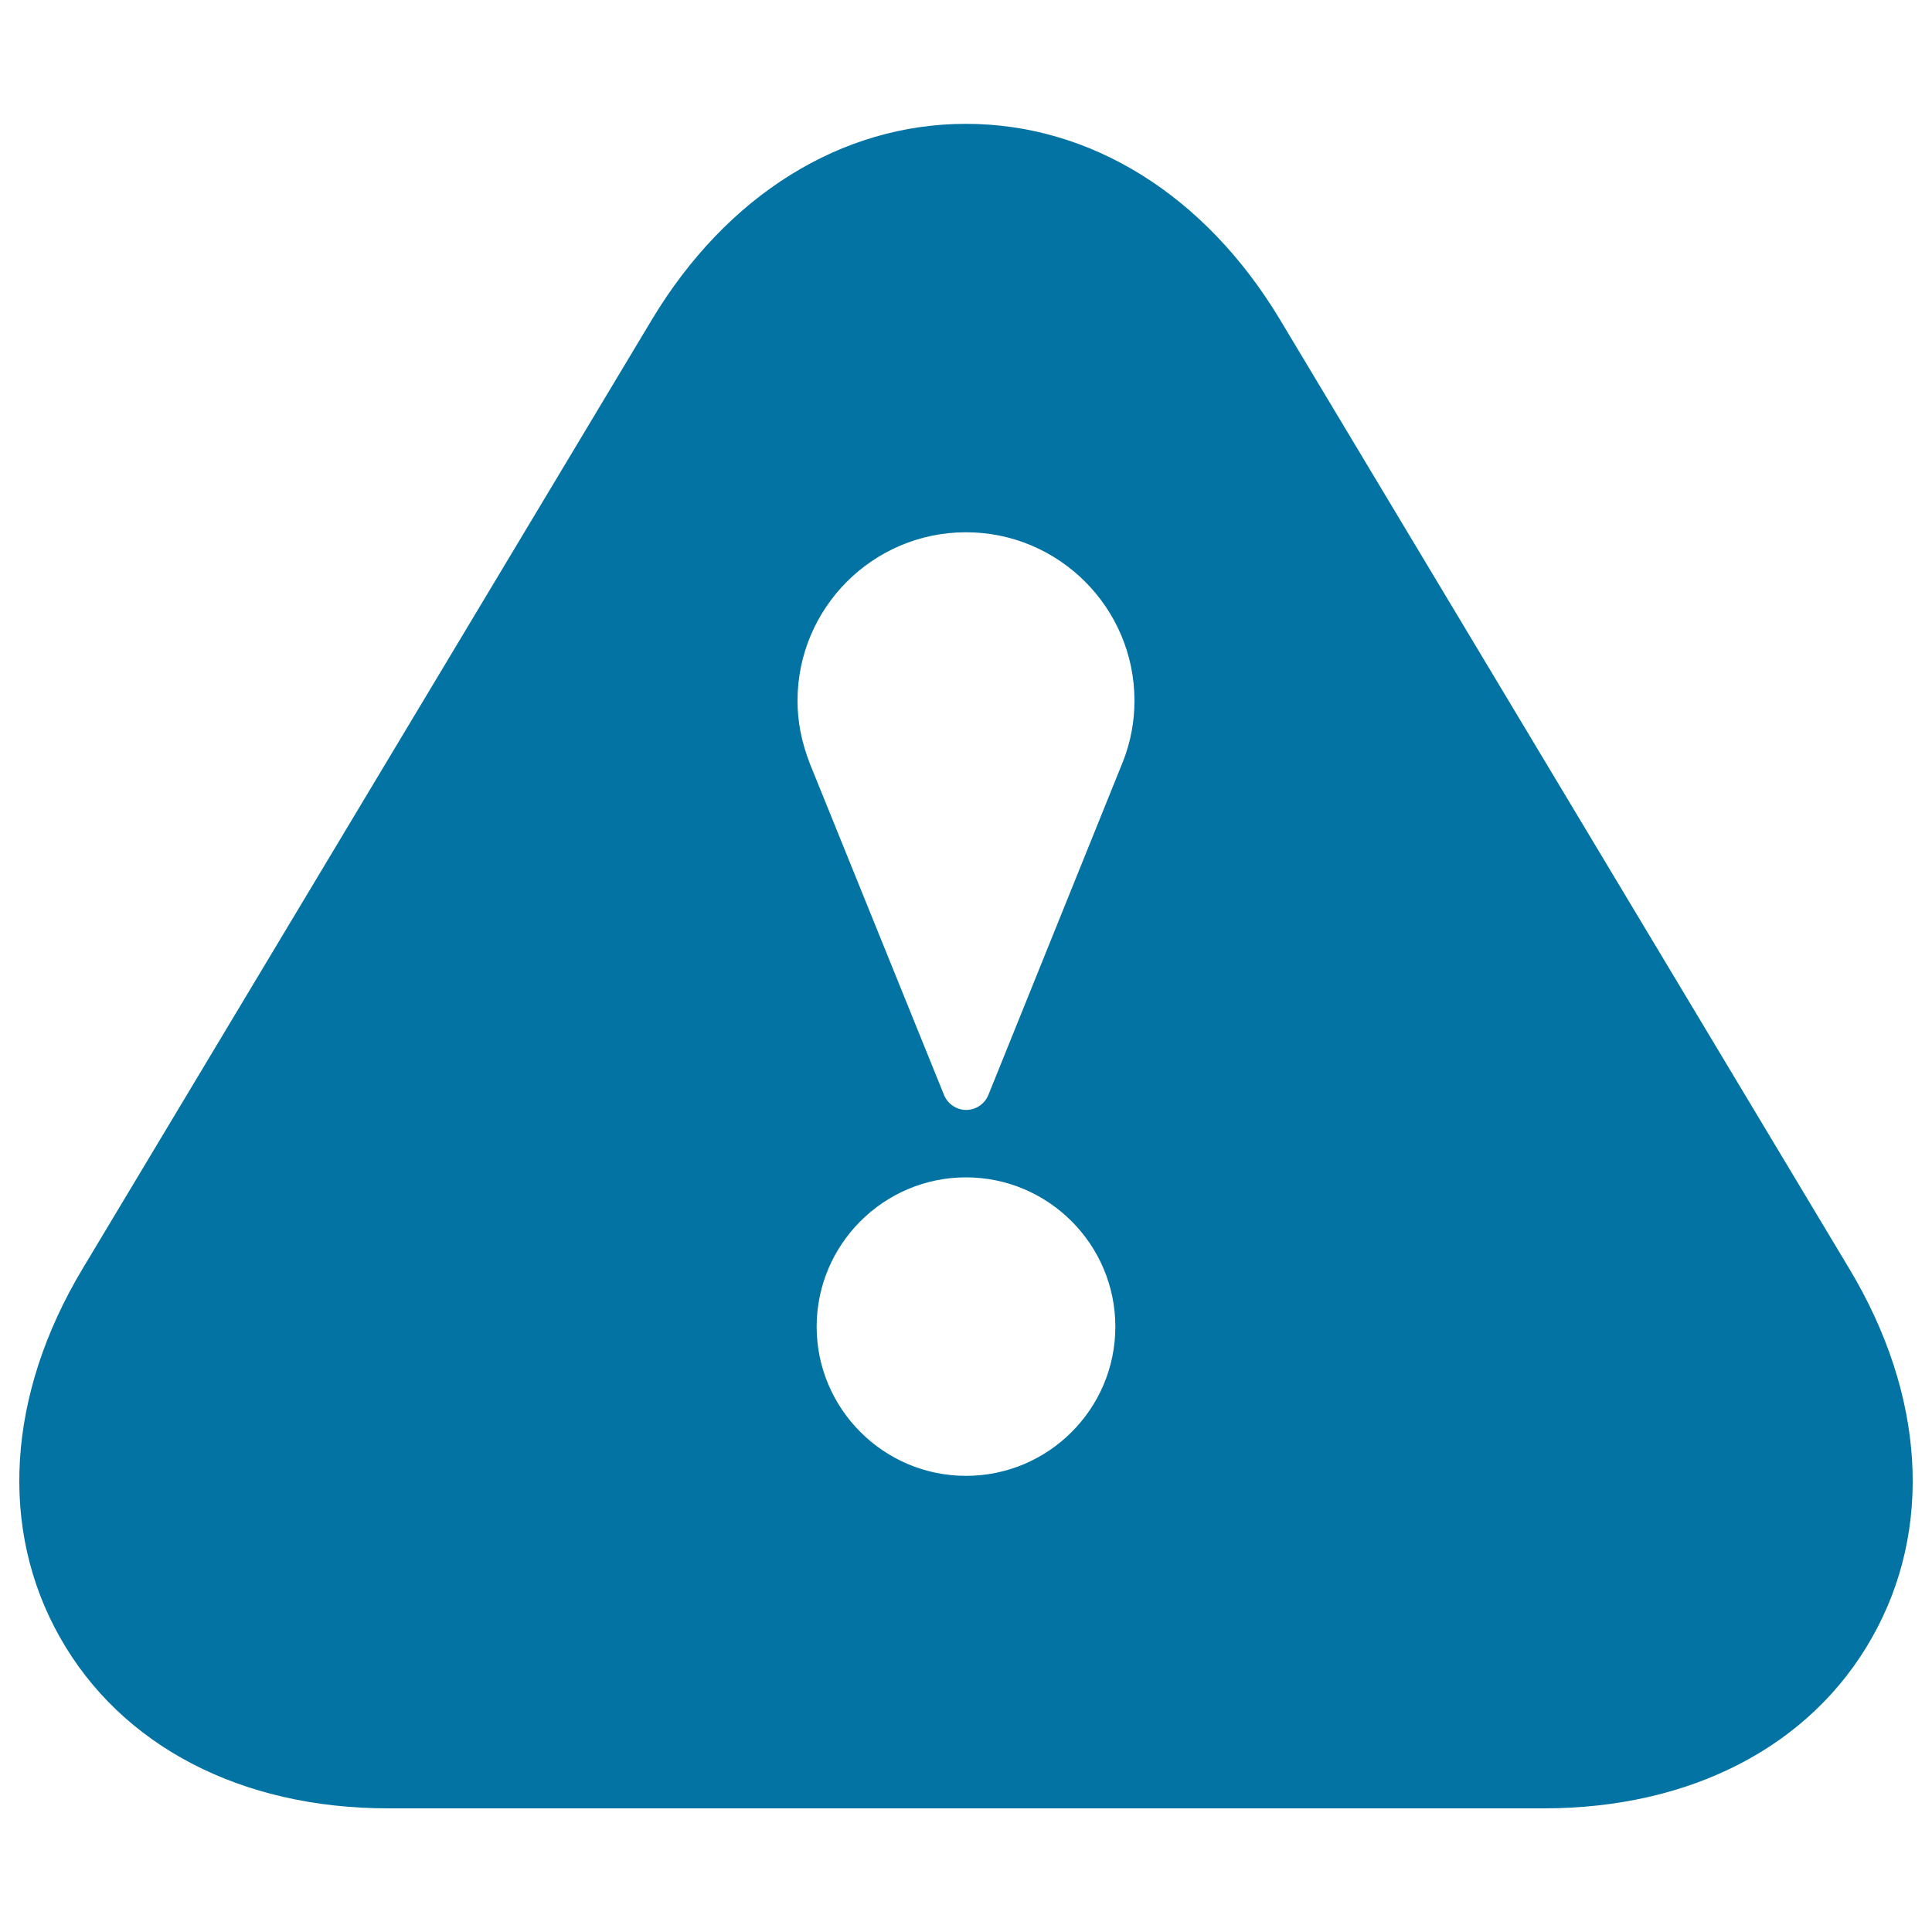 <svg xmlns="http://www.w3.org/2000/svg" viewBox="0 0 1000 1000" style="fill:#0273a2">
<title>Warning SVG icon</title>
<path d="M957.2,656.7L662.5,165.4C623.8,101,564.6,64.1,500,64.1S376.2,101,337.5,165.3L42.8,656.6C3.6,721.9-0.7,791.5,31.1,847.6c31.7,56.1,93.6,88.4,169.8,88.4h598.2c76.2,0,138.1-32.2,169.8-88.3C1000.7,791.6,996.4,722,957.2,656.7L957.2,656.7z M500,763.9c-42.6,0-77.3-34.7-77.3-77.2c0-42.6,34.7-77.3,77.3-77.3c42.6,0,77.3,34.7,77.3,77.3C577.3,729.3,542.6,763.9,500,763.9z M581.4,393.8c-0.6,1.5-69.8,172.9-69.8,172.9c-1.9,4.7-6.5,7.8-11.5,7.8c-5,0-9.6-3.1-11.5-7.8l-69.4-171.4c-4.5-11.6-6.4-22.1-6.4-32.6c0-48.1,39.1-87.2,87.2-87.2c48.1,0,87.2,39.1,87.2,87.2C587.2,373.2,585.3,383.7,581.4,393.8L581.4,393.8z"/>
</svg>